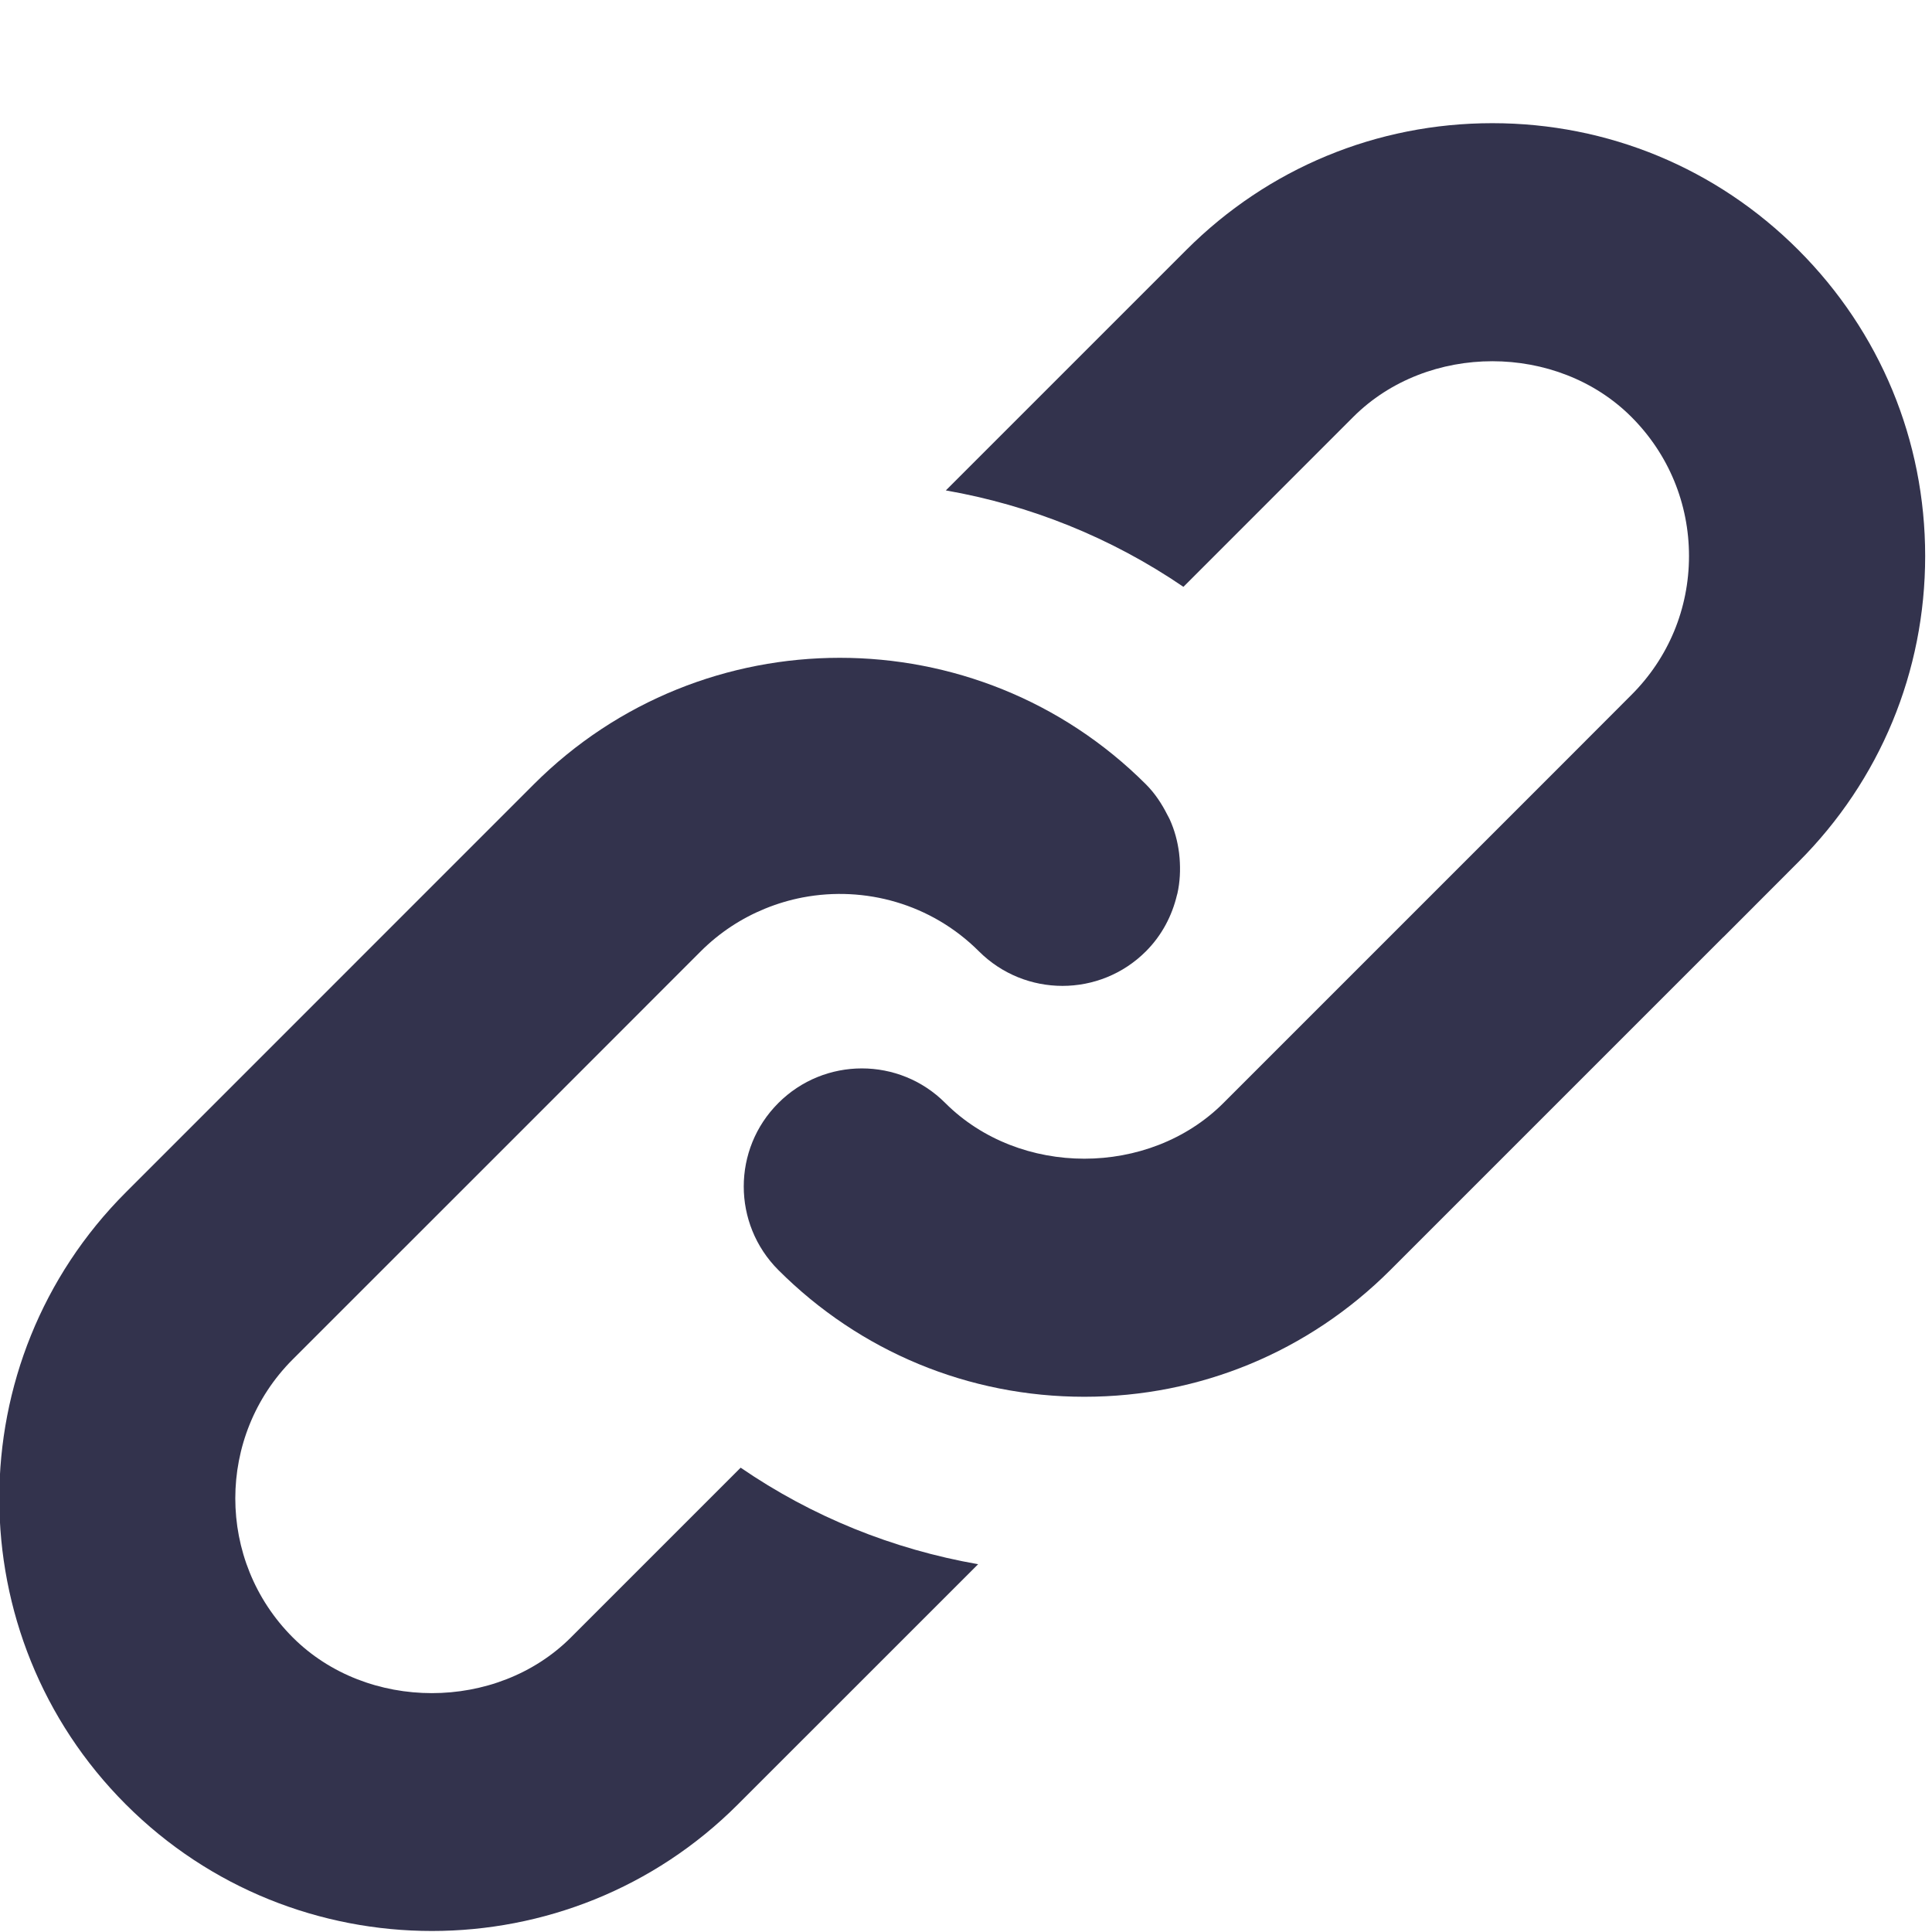 <?xml version="1.0" encoding="UTF-8" standalone="no"?>
<svg xmlns="http://www.w3.org/2000/svg" xmlns:xlink="http://www.w3.org/1999/xlink" xmlns:serif="http://www.serif.com/" width="100%" height="100%" viewBox="0 0 100 100" version="1.1" xml:space="preserve" style="fill-rule:evenodd;clip-rule:evenodd;stroke-linejoin:round;stroke-miterlimit:2;">
    <g transform="matrix(3.056,0,0,3.056,-740.173,-944.624)">
        <path d="M262.173,323.549C262.148,323.355 262.098,323.166 262.016,322.985C262.004,322.957 261.988,322.932 261.974,322.904C261.881,322.72 261.766,322.543 261.612,322.389C260.182,320.96 258.304,320.246 256.427,320.246C254.55,320.246 252.673,320.96 251.244,322.389L244.334,329.3C241.477,332.158 241.477,336.808 244.334,339.666C245.763,341.096 247.641,341.81 249.518,341.81C251.395,341.81 253.273,341.096 254.701,339.666L258.77,335.598C257.324,335.345 255.958,334.793 254.748,333.963L251.873,336.838C250.615,338.096 248.42,338.096 247.162,336.838C245.864,335.54 245.864,333.426 247.162,332.128L250.943,328.348C250.944,328.347 250.945,328.346 250.946,328.345L254.072,325.217C254.394,324.896 254.765,324.656 255.162,324.494C255.37,324.409 255.584,324.346 255.802,324.304L255.803,324.304C256.85,324.106 257.975,324.41 258.783,325.217C259.565,325.998 260.832,325.998 261.612,325.217C261.883,324.946 262.054,324.614 262.137,324.266C262.139,324.257 262.143,324.248 262.145,324.238C262.189,324.041 262.198,323.839 262.182,323.638C262.179,323.608 262.177,323.579 262.173,323.549Z" style="fill:rgb(51,51,77);fill-rule:nonzero;"></path>
    </g>
    <g transform="matrix(3.056,0,0,3.056,-740.173,-944.624)">
        <path d="M272.662,313.338C271.279,311.954 269.438,311.191 267.479,311.191C265.521,311.191 263.68,311.954 262.296,313.338L258.223,317.411C259.641,317.659 261.014,318.203 262.247,319.044L265.124,316.166C266.383,314.908 268.577,314.909 269.834,316.166C270.463,316.795 270.81,317.632 270.81,318.522C270.81,319.412 270.463,320.248 269.833,320.876L268.566,322.145C268.564,322.147 268.563,322.149 268.561,322.15L262.924,327.787C261.666,329.044 259.472,329.044 258.214,327.787C257.435,327.005 256.167,327.005 255.386,327.787C254.605,328.567 254.605,329.833 255.386,330.615C256.77,331.999 258.611,332.762 260.569,332.762C262.527,332.762 264.367,331.999 265.752,330.615L271.39,324.977C271.392,324.976 271.394,324.975 271.396,324.973L272.662,323.705C274.047,322.321 274.81,320.48 274.81,318.522C274.81,316.564 274.047,314.723 272.662,313.338Z" style="fill:rgb(51,51,77);fill-rule:nonzero;"></path>
    </g>
</svg>
